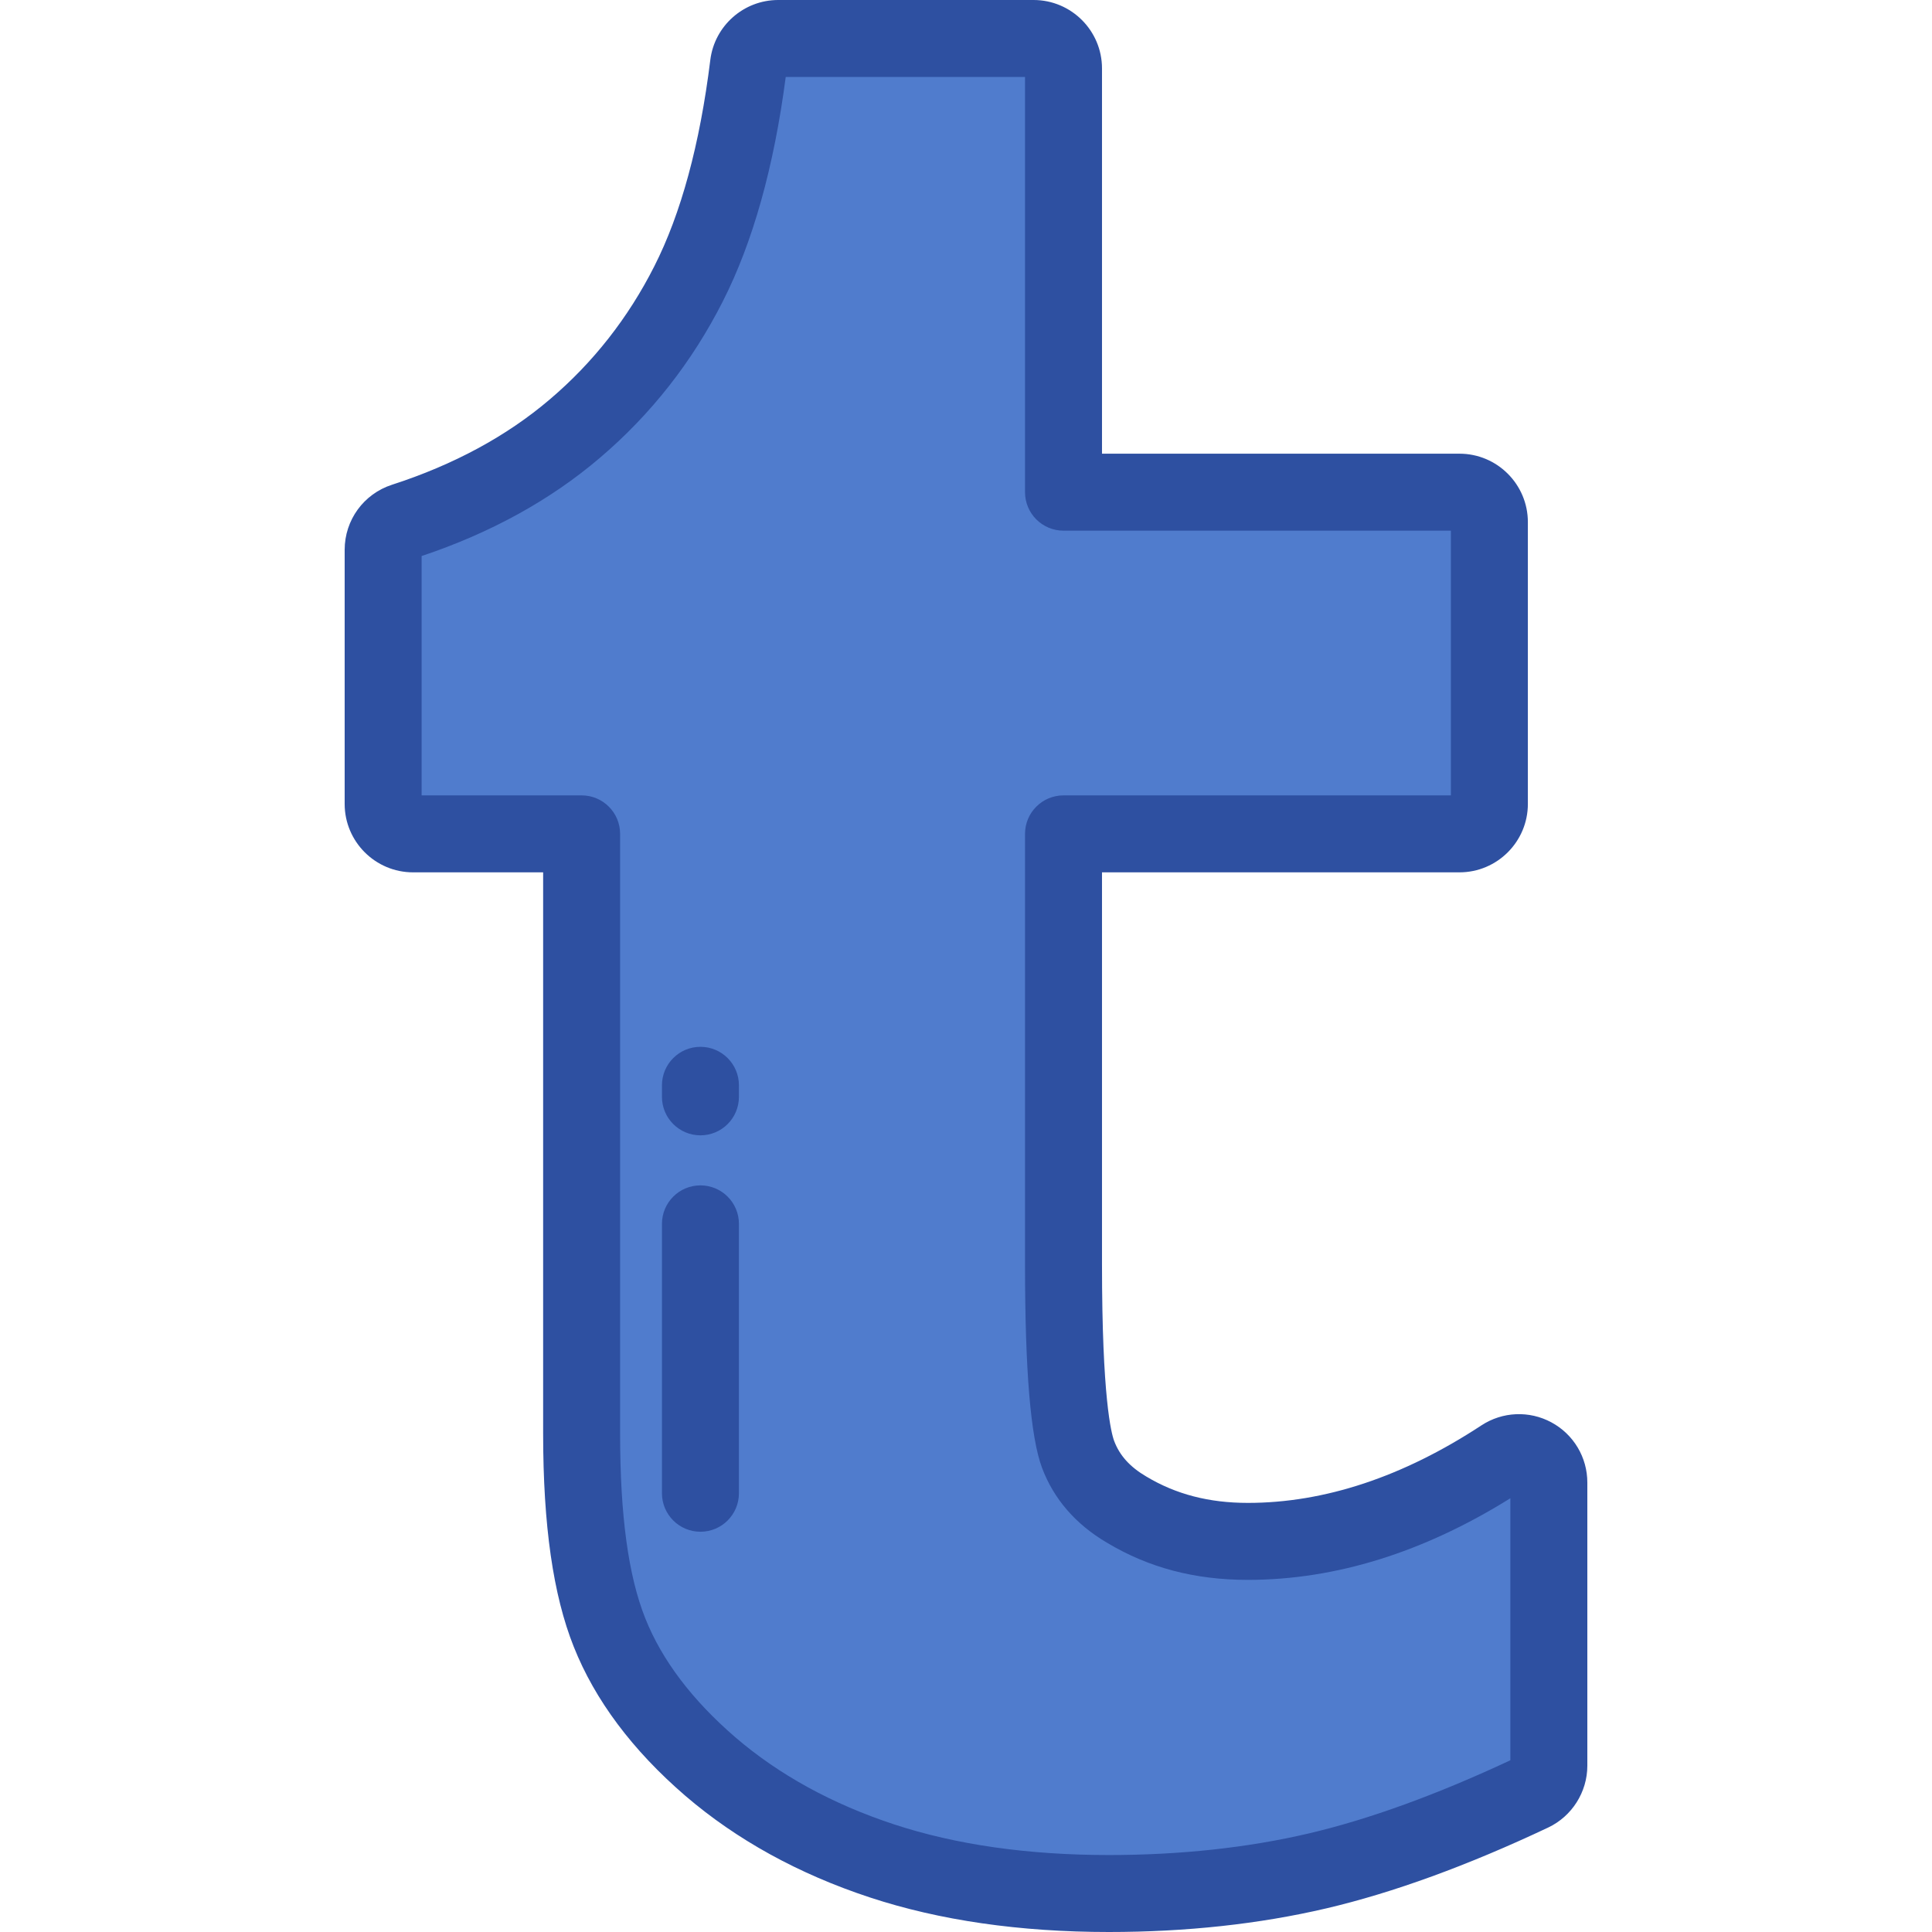 <?xml version="1.0" encoding="iso-8859-1"?>
<!-- Uploaded to: SVG Repo, www.svgrepo.com, Generator: SVG Repo Mixer Tools -->
<svg height="800px" width="800px" version="1.1" id="Layer_1" xmlns="http://www.w3.org/2000/svg" xmlns:xlink="http://www.w3.org/1999/xlink" 
	 viewBox="0 0 512 512" xml:space="preserve">
<path style="fill:#507CCD;" d="M406.299,385.922c-2.558-1.384-5.677-1.251-8.118,0.351c-22.439,14.74-45.147,22.213-67.487,22.213
	c-12.176,0-22.653-2.735-32.091-8.4c-6.38-3.752-10.606-8.562-12.907-14.68c-1.755-4.722-3.853-17.286-3.853-50.332V220.981h104.929
	c4.38,0,7.929-3.55,7.929-7.929V138.36c0-4.38-3.549-7.929-7.929-7.929H281.843V18.128c0-4.38-3.549-7.929-7.929-7.929h-67.689
	c-4.001,0-7.377,2.983-7.868,6.956c-2.912,23.519-8.248,43.044-15.874,58.042c-7.523,14.877-17.667,27.793-30.159,38.402
	c-12.436,10.604-27.673,18.87-45.296,24.566c-3.273,1.058-5.491,4.105-5.491,7.545v67.343c0,4.379,3.549,7.929,7.929,7.929h44.669
	v158.957c0,22.982,2.415,40.216,7.383,52.677c5.008,12.615,14.003,24.574,26.741,35.55c12.562,10.785,27.859,19.195,45.465,24.989
	c17.398,5.737,37.631,8.646,60.137,8.646c19.69,0,38.283-2.012,55.265-5.982c17.015-3.987,36.124-10.958,56.789-20.719
	c2.775-1.31,4.544-4.102,4.544-7.169v-75.03C410.465,389.984,408.868,387.304,406.299,385.922z"/>
<g>
	<path style="fill:#2E50A1;" d="M293.863,512c-23.595,0-44.902-3.081-63.332-9.159c-18.87-6.21-35.328-15.274-48.913-26.937
		c-14.011-12.072-23.957-25.367-29.578-39.526c-5.451-13.672-8.103-32.139-8.103-56.44V231.181h-34.47
		c-9.996,0-18.127-8.133-18.127-18.128v-67.342c0-7.891,5.045-14.824,12.554-17.251c16.335-5.28,30.404-12.891,41.815-22.622
		c11.464-9.736,20.77-21.59,27.675-35.243c7.094-13.95,12.088-32.345,14.854-54.693C189.354,6.838,197.088,0,206.225,0h67.689
		c9.996,0,18.127,8.132,18.127,18.128v102.104h94.731c9.996,0,18.128,8.133,18.128,18.128v74.691
		c0,9.996-8.133,18.128-18.128,18.128h-94.731V335.07c0,35.379,2.46,44.75,3.215,46.78c1.456,3.871,4.167,6.882,8.517,9.441
		c7.866,4.72,16.645,6.992,26.921,6.992c20.319,0,41.142-6.91,61.888-20.538c5.586-3.667,12.7-3.972,18.567-0.799
		c5.877,3.17,9.521,9.286,9.512,15.966v75.017c0,6.979-4.078,13.414-10.389,16.392c-21.313,10.067-41.103,17.275-58.817,21.425
		C333.708,509.897,314.333,512,293.863,512z M111.738,210.783h42.398c5.632,0,10.199,4.566,10.199,10.199v158.957
		c0,21.667,2.179,37.663,6.658,48.9c4.4,11.083,12.448,21.711,23.925,31.601c11.536,9.902,25.669,17.655,41.995,23.028
		c16.371,5.398,35.529,8.135,56.949,8.135c18.908,0,36.722-1.923,52.944-5.715c15.958-3.739,33.937-10.263,53.454-19.398v-69.439
		c-22.997,14.357-46.384,21.633-69.568,21.633c-14.078,0-26.292-3.223-37.339-9.854c-8.275-4.866-14.089-11.556-17.204-19.833
		c-3.038-8.174-4.507-25.799-4.507-53.924V220.982c0-5.633,4.567-10.199,10.199-10.199h102.66v-70.151h-102.66
		c-5.632,0-10.199-4.566-10.199-10.199V20.398h-63.417c-3.114,23.826-8.713,43.809-16.651,59.422
		c-8.128,16.072-19.115,30.059-32.648,41.553c-13.074,11.149-28.95,19.888-47.191,25.98v63.43H111.738z"/>
	<path style="fill:#2E50A1;" d="M185.625,300.876c-5.632,0-10.199-4.566-10.199-10.199v-3.06c0-5.633,4.567-10.199,10.199-10.199
		s10.199,4.566,10.199,10.199v3.06C195.825,296.31,191.257,300.876,185.625,300.876z"/>
	<path style="fill:#2E50A1;" d="M185.625,405.928c-5.632,0-10.199-4.566-10.199-10.199v-71.394c0-5.633,4.567-10.199,10.199-10.199
		s10.199,4.566,10.199,10.199v71.394C195.825,401.362,191.257,405.928,185.625,405.928z"/>
</g>
</svg>